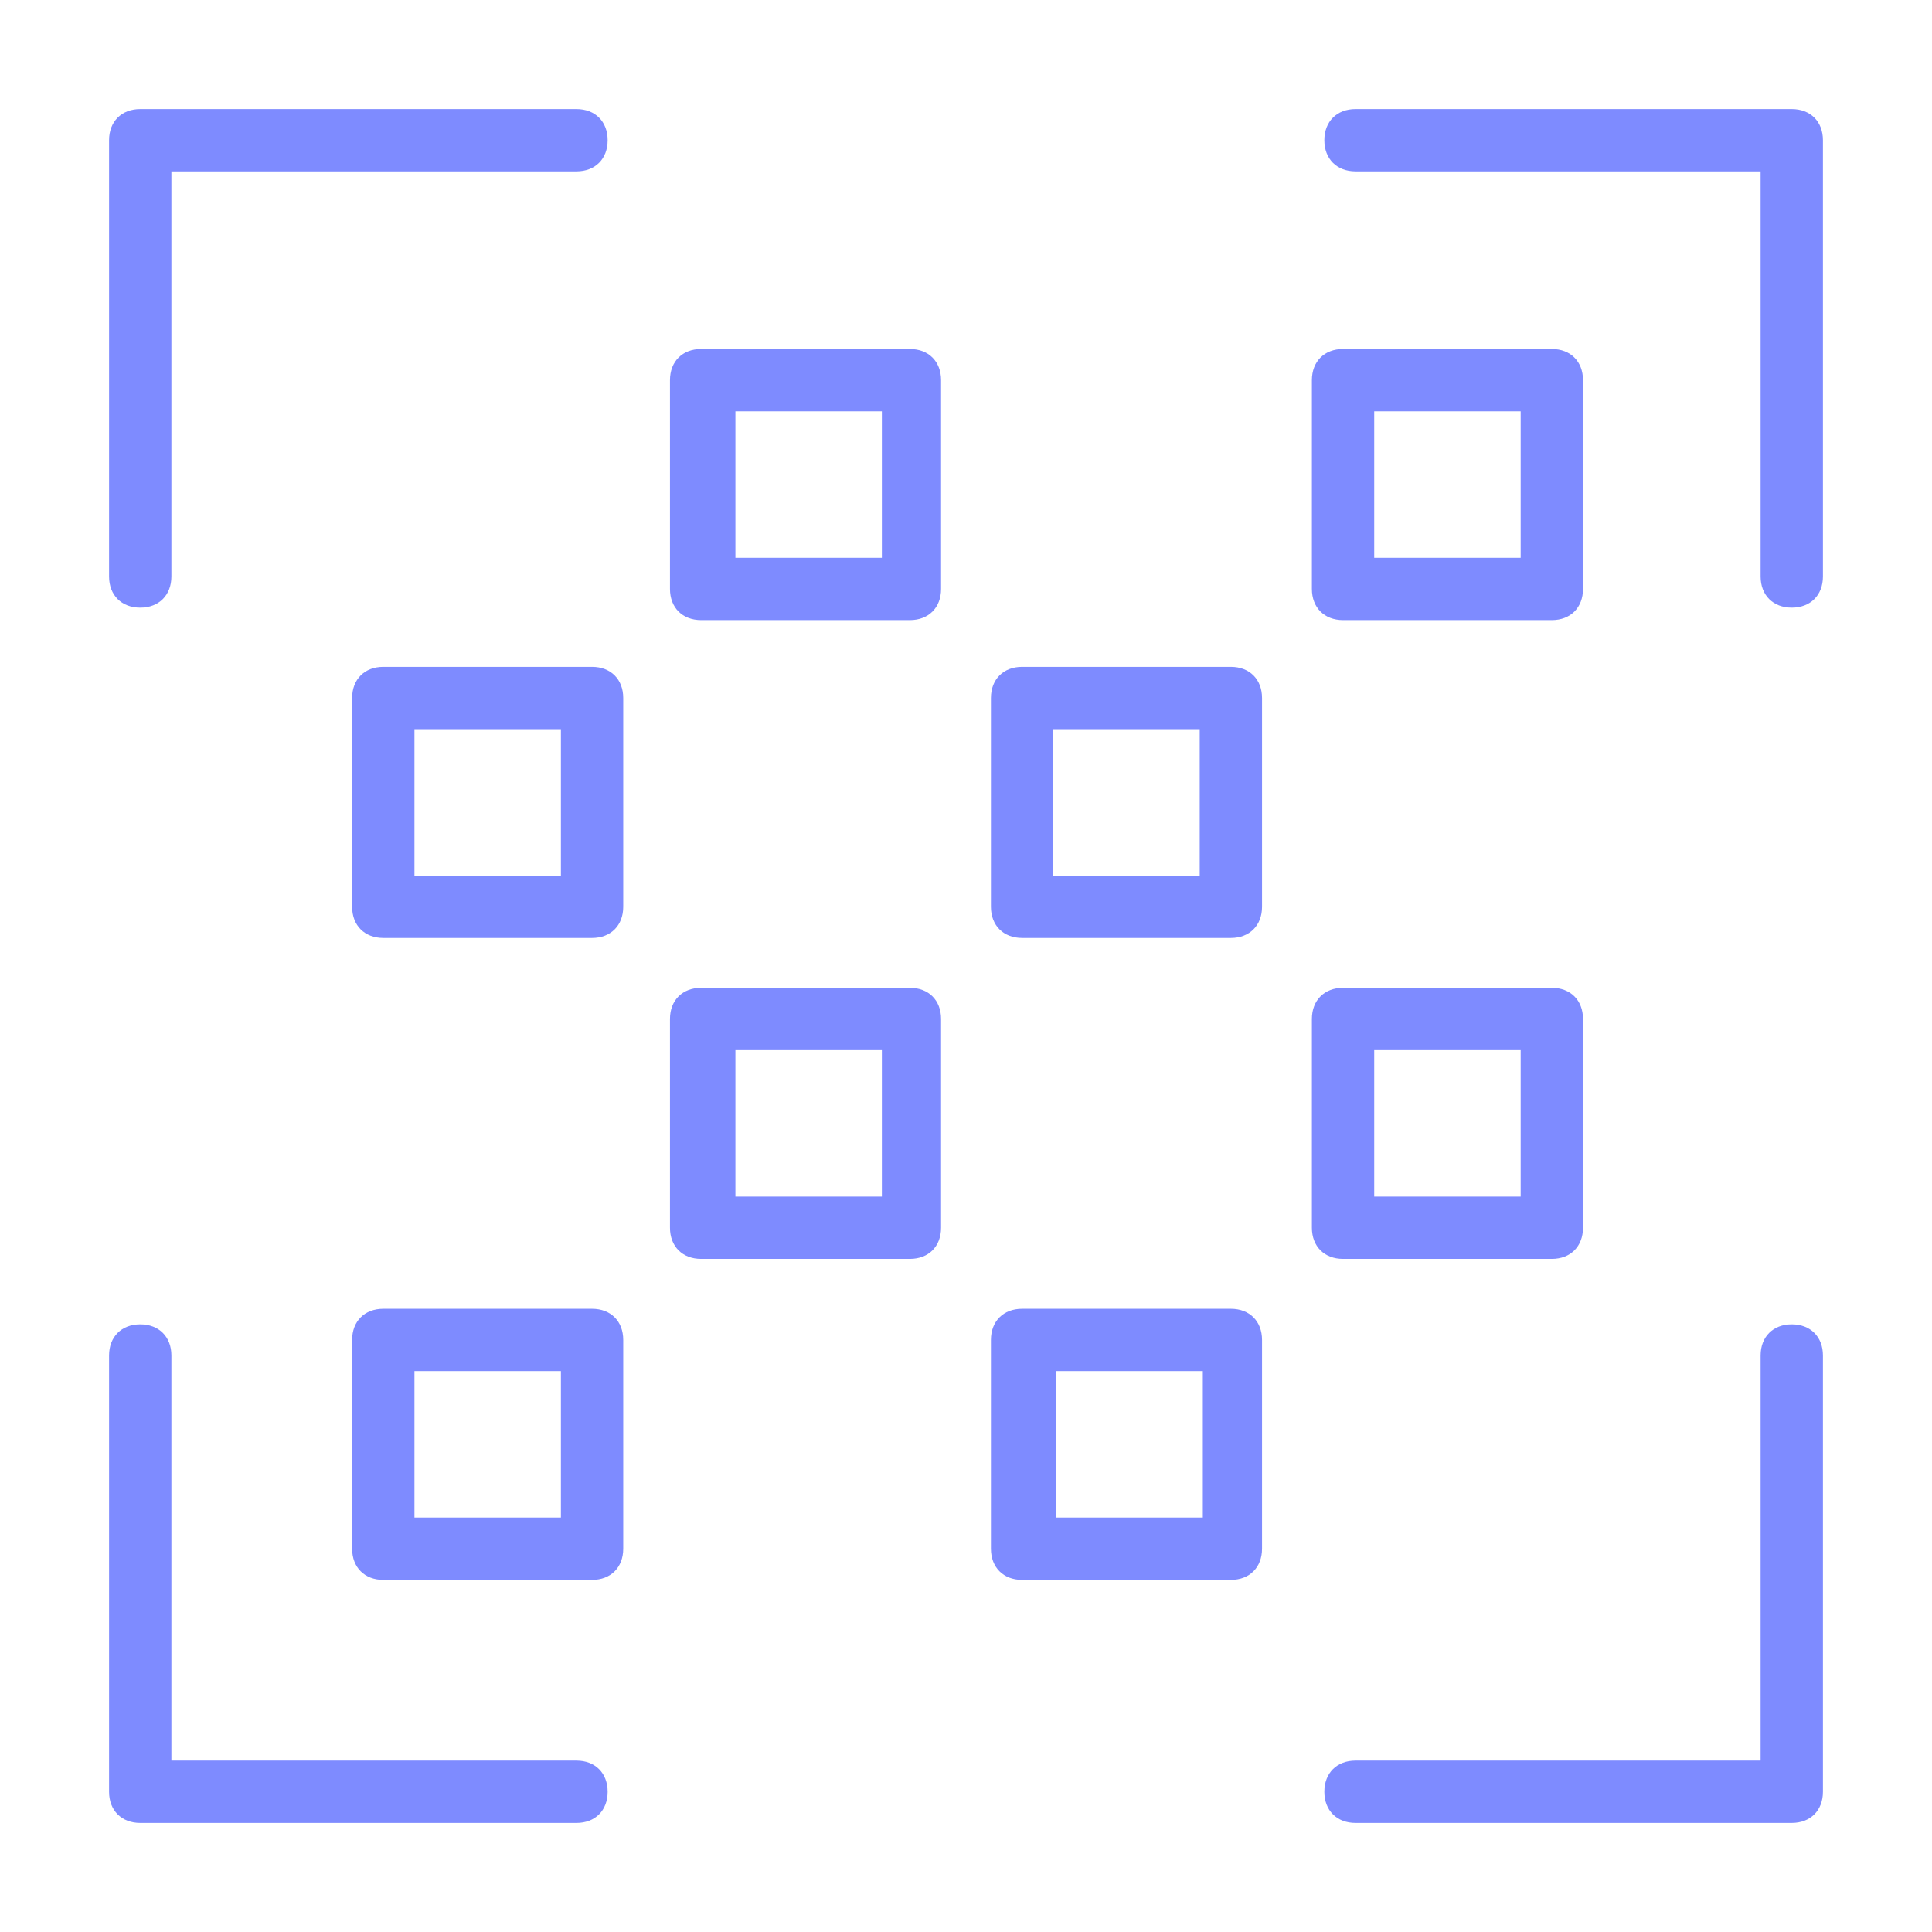 <?xml version="1.0" encoding="UTF-8"?>
<svg id="Layer_1" xmlns="http://www.w3.org/2000/svg" version="1.1" viewBox="0 0 62 62">
  <!-- Generator: Adobe Illustrator 29.5.1, SVG Export Plug-In . SVG Version: 2.1.0 Build 141)  -->
  <defs>
    <style>
      .st0 {
        fill: #7e8bff;
      }
    </style>
  </defs>
  <path class="st0" d="M4.5,19.5c-.6,0-1-.4-1-1V4.5c0-.6.4-1,1-1h14c.6,0,1,.4,1,1s-.4,1-1,1H5.5v13c0,.6-.4,1-1,1Z"/>
  <path class="st0" d="M57.5,19.5c-.6,0-1-.4-1-1V5.5h-13c-.6,0-1-.4-1-1s.4-1,1-1h14c.6,0,1,.4,1,1v14c0,.6-.4,1-1,1Z"/>
  <path class="st0" d="M18.5,58.5H4.5c-.6,0-1-.4-1-1v-14c0-.6.4-1,1-1s1,.4,1,1v13h13c.6,0,1,.4,1,1s-.4,1-1,1Z"/>
  <path class="st0" d="M57.5,58.5h-14c-.6,0-1-.4-1-1s.4-1,1-1h13v-13c0-.6.4-1,1-1s1,.4,1,1v14c0,.6-.4,1-1,1Z"/>
  <path class="st0" d="M19,30.1h-6.7c-.6,0-1-.4-1-1v-6.7c0-.6.4-1,1-1h6.7c.6,0,1,.4,1,1v6.7c0,.6-.4,1-1,1ZM13.3,28.1h4.7v-4.7h-4.7v4.7Z"/>
  <path class="st0" d="M29.2,40.4h-6.7c-.6,0-1-.4-1-1v-6.7c0-.6.4-1,1-1h6.7c.6,0,1,.4,1,1v6.7c0,.6-.4,1-1,1ZM23.6,38.4h4.7v-4.7h-4.7v4.7Z"/>
  <path class="st0" d="M39.5,50.7h-6.7c-.6,0-1-.4-1-1v-6.7c0-.6.4-1,1-1h6.7c.6,0,1,.4,1,1v6.7c0,.6-.4,1-1,1ZM33.9,48.7h4.7v-4.7h-4.7v4.7Z"/>
  <path class="st0" d="M19,50.7h-6.7c-.6,0-1-.4-1-1v-6.7c0-.6.4-1,1-1h6.7c.6,0,1,.4,1,1v6.7c0,.6-.4,1-1,1ZM13.3,48.7h4.7v-4.7h-4.7v4.7Z"/>
  <path class="st0" d="M49.8,40.4h-6.7c-.6,0-1-.4-1-1v-6.7c0-.6.4-1,1-1h6.7c.6,0,1,.4,1,1v6.7c0,.6-.4,1-1,1ZM44.1,38.4h4.7v-4.7h-4.7v4.7Z"/>
  <path class="st0" d="M39.5,30.1h-6.7c-.6,0-1-.4-1-1v-6.7c0-.6.4-1,1-1h6.7c.6,0,1,.4,1,1v6.7c0,.6-.4,1-1,1ZM33.8,28.1h4.7v-4.7h-4.7v4.7Z"/>
  <path class="st0" d="M29.2,19.9h-6.7c-.6,0-1-.4-1-1v-6.7c0-.6.4-1,1-1h6.7c.6,0,1,.4,1,1v6.7c0,.6-.4,1-1,1ZM23.6,17.9h4.7v-4.7h-4.7v4.7Z"/>
  <path class="st0" d="M49.8,19.9h-6.7c-.6,0-1-.4-1-1v-6.7c0-.6.4-1,1-1h6.7c.6,0,1,.4,1,1v6.7c0,.6-.4,1-1,1ZM44.1,17.9h4.7v-4.7h-4.7v4.7Z"/>
</svg>